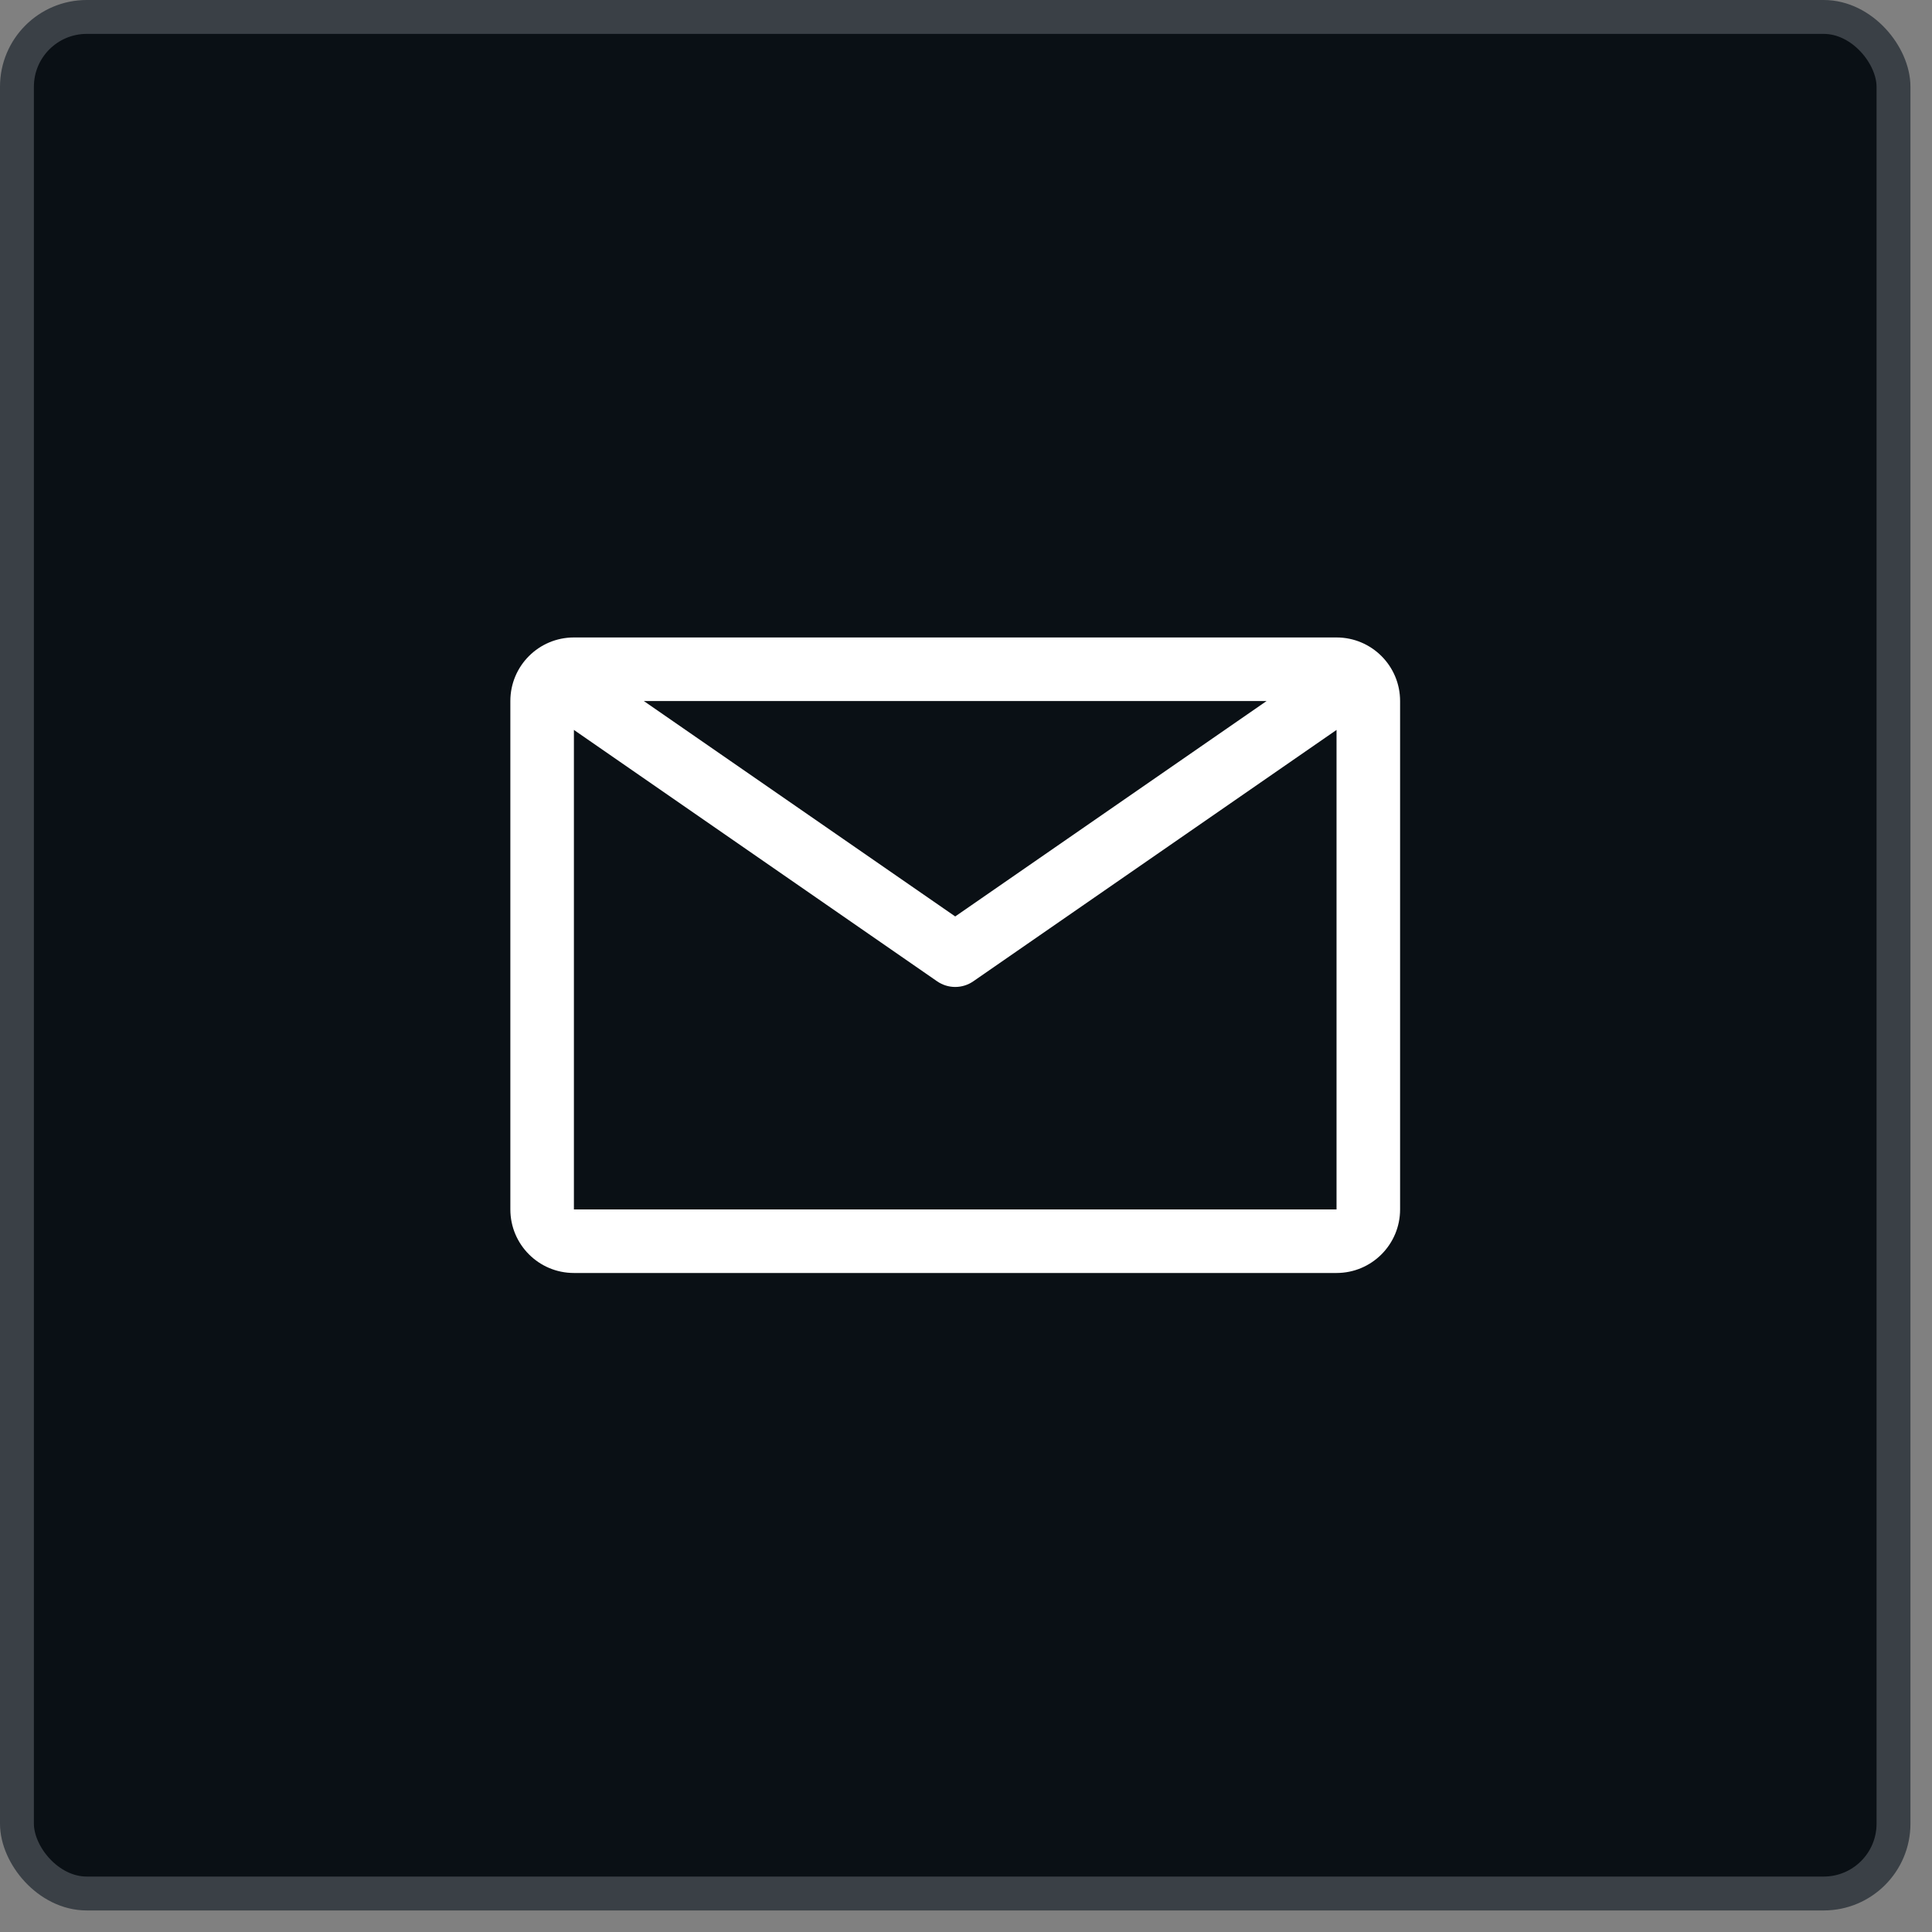 <svg width="57" height="57" viewBox="0 0 57 57" fill="none" xmlns="http://www.w3.org/2000/svg">
<rect x="0" y="0" width="57" height="57" fill="#808080" stroke="none"/>
<rect x="0.5" y="0.5" width="55.364" height="55.364" rx="2.059" fill="#0A1015"/>
<rect x="0.5" y="0.5" width="55.364" height="55.364" rx="2.059" stroke="#3A4046"/>
<path fill-rule="evenodd" clip-rule="evenodd" d="M39.432 18.807H16.932C15.896 18.807 15.057 19.646 15.057 20.682V35.682C15.057 36.717 15.896 37.557 16.932 37.557H39.432C40.467 37.557 41.307 36.717 41.307 35.682V20.682C41.307 19.646 40.467 18.807 39.432 18.807ZM37.369 20.682L28.182 27.038L18.994 20.682H37.369ZM16.932 35.682V21.535L27.647 28.951C27.969 29.174 28.395 29.174 28.716 28.951L39.432 21.535V35.682H16.932Z" fill="white"/>
</svg>
